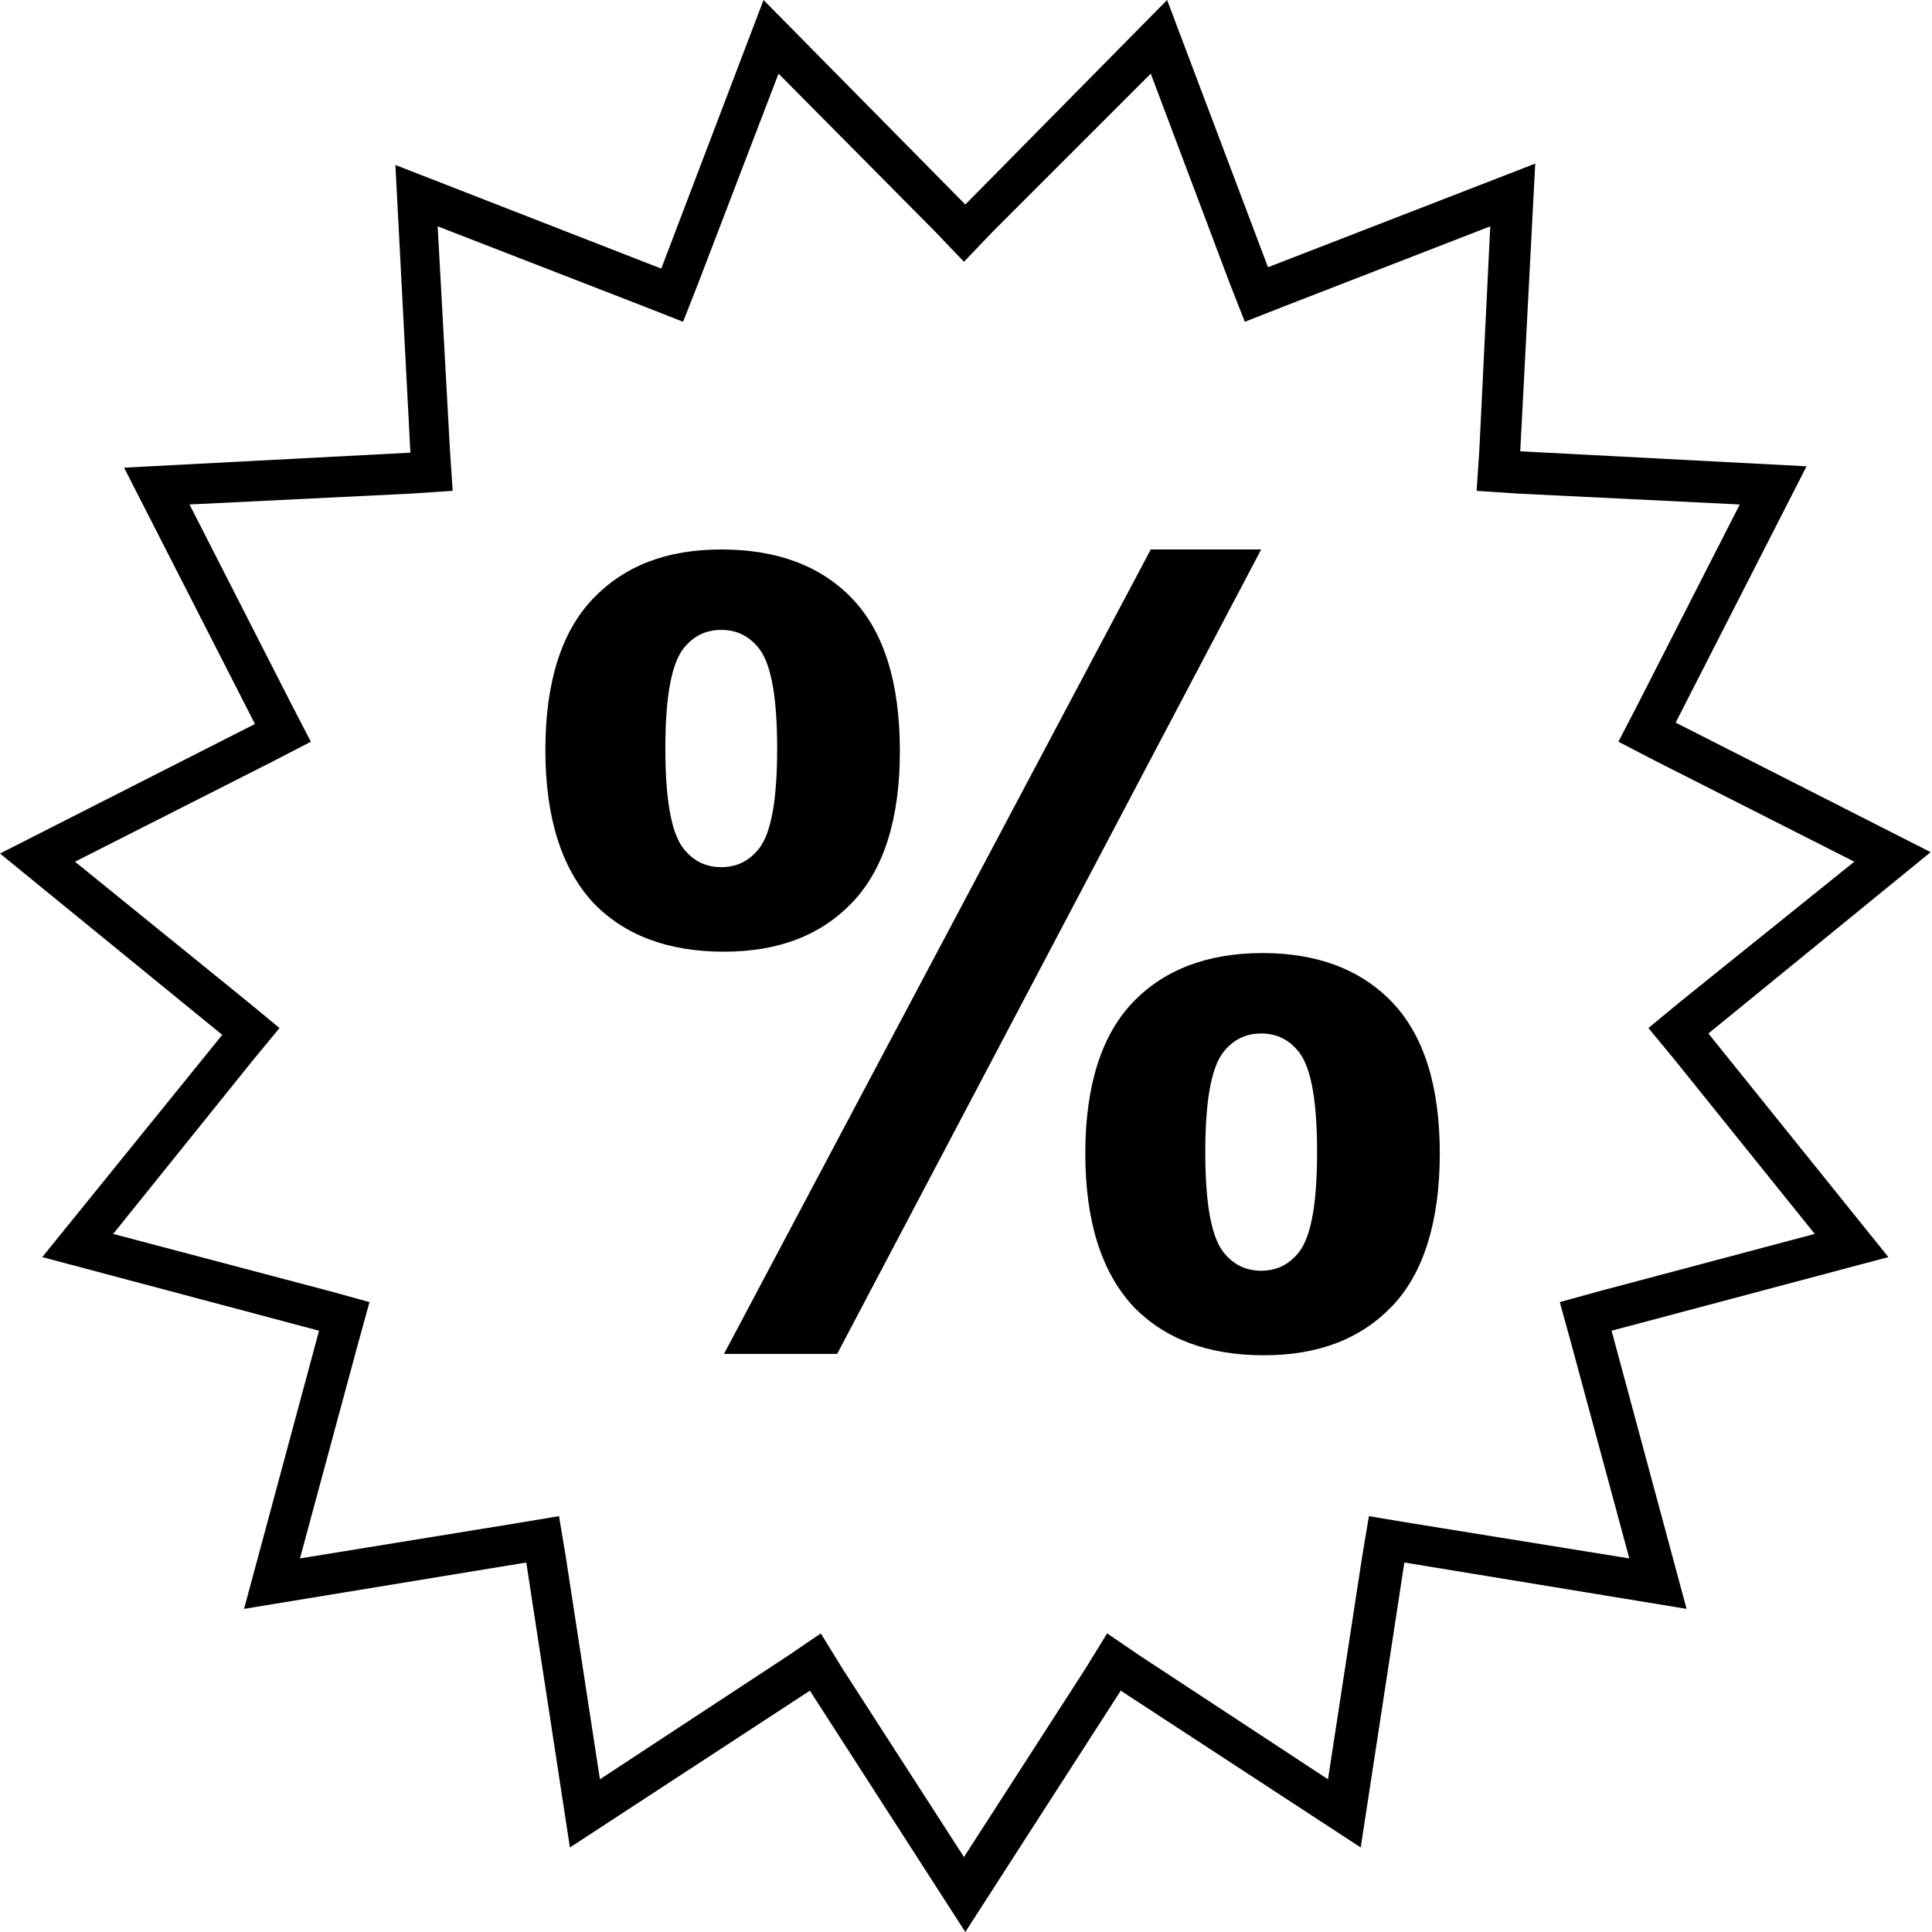 <?xml version="1.0" encoding="utf-8"?>
<!-- Generator: Adobe Illustrator 24.0.1, SVG Export Plug-In . SVG Version: 6.00 Build 0)  -->
<svg version="1.1" id="Layer_1" xmlns="http://www.w3.org/2000/svg" xmlns:xlink="http://www.w3.org/1999/xlink" x="0px" y="0px"
	 viewBox="0 0 141.7 141.7" style="enable-background:new 0 0 141.7 141.7;" xml:space="preserve">
<g>
	<path d="M57.1,5.4l11.5,11.6l2.1,2.2l2.1-2.2L84.4,5.4l5.8,15.4l1.1,2.8l2.8-1.1l15.2-5.9L108.5,33l-0.2,3l3,0.2l16.3,0.8
		l-7.5,14.7l-1.4,2.7l2.7,1.4l14.6,7.4l-12.8,10.3l-2.3,1.9l1.9,2.3l10.3,12.8l-15.8,4.2l-2.9,0.8l0.8,2.9l4.3,15.9l-16.1-2.6
		l-3-0.5l-0.5,3l-2.5,16.3l-13.7-9l-2.5-1.7l-1.6,2.6l-8.9,13.8l-8.9-13.8l-1.6-2.6l-2.5,1.7l-13.7,9l-2.5-16.3l-0.5-3l-3,0.5
		L22,114.3l4.3-15.9l0.8-2.9l-2.9-0.8L8.3,90.5l10.3-12.8l1.9-2.3l-2.3-1.9L5.5,63.2l14.6-7.4l2.7-1.4l-1.4-2.7L13.9,37l16.3-0.8
		l3-0.2l-0.2-3l-0.9-16.4l15.2,5.9l2.8,1.1l1.1-2.8L57.1,5.4 M85.6,0L70.8,15L56,0l-7.5,19.7L29,12.1l1.1,21.1l-21,1.1l9.6,18.8
		L0,62.6l16.3,13.3L3.1,92.2l20.3,5.4L17.9,118l20.7-3.4l3.2,20.9L59.4,124l11.4,17.7L82.2,124l17.6,11.5l3.2-20.9l20.7,3.4
		l-5.5-20.4l20.3-5.4l-13.2-16.4l16.3-13.3l-18.7-9.5l9.6-18.8l-21-1.1l1.1-21.1l-19.6,7.6L85.6,0L85.6,0z"/>
</g>
<g>
	<path d="M40,55c0-5,1.2-8.7,3.5-11.1c2.3-2.4,5.4-3.6,9.4-3.6c4.1,0,7.3,1.2,9.6,3.6c2.3,2.4,3.5,6.1,3.5,11.2
		c0,5-1.2,8.7-3.5,11.1c-2.3,2.4-5.4,3.6-9.4,3.6c-4.1,0-7.3-1.2-9.6-3.6C41.2,63.7,40,60,40,55z M48.8,54.9c0,3.6,0.4,6.1,1.3,7.3
		c0.7,0.9,1.6,1.4,2.8,1.4c1.2,0,2.1-0.5,2.8-1.4c0.9-1.2,1.3-3.7,1.3-7.3c0-3.6-0.4-6.1-1.3-7.3c-0.7-0.9-1.6-1.4-2.8-1.4
		c-1.2,0-2.1,0.5-2.8,1.4C49.2,48.8,48.8,51.3,48.8,54.9z M61.4,99.3h-8.3l31.3-59h8.1L61.4,99.3z M79.6,84.6c0-5,1.2-8.7,3.5-11.1
		c2.3-2.4,5.5-3.6,9.5-3.6c4,0,7.2,1.2,9.5,3.6c2.3,2.4,3.5,6.1,3.5,11.1c0,5-1.2,8.8-3.5,11.2c-2.3,2.4-5.4,3.6-9.4,3.6
		c-4.1,0-7.3-1.2-9.6-3.6C80.8,93.3,79.6,89.6,79.6,84.6z M88.4,84.5c0,3.6,0.4,6.1,1.3,7.3c0.7,0.9,1.6,1.4,2.8,1.4
		c1.2,0,2.1-0.5,2.8-1.4c0.9-1.2,1.3-3.7,1.3-7.3c0-3.6-0.4-6.1-1.3-7.3c-0.7-0.9-1.6-1.4-2.8-1.4s-2.1,0.5-2.8,1.4
		C88.8,78.4,88.4,80.9,88.4,84.5z"/>
</g>
</svg>

